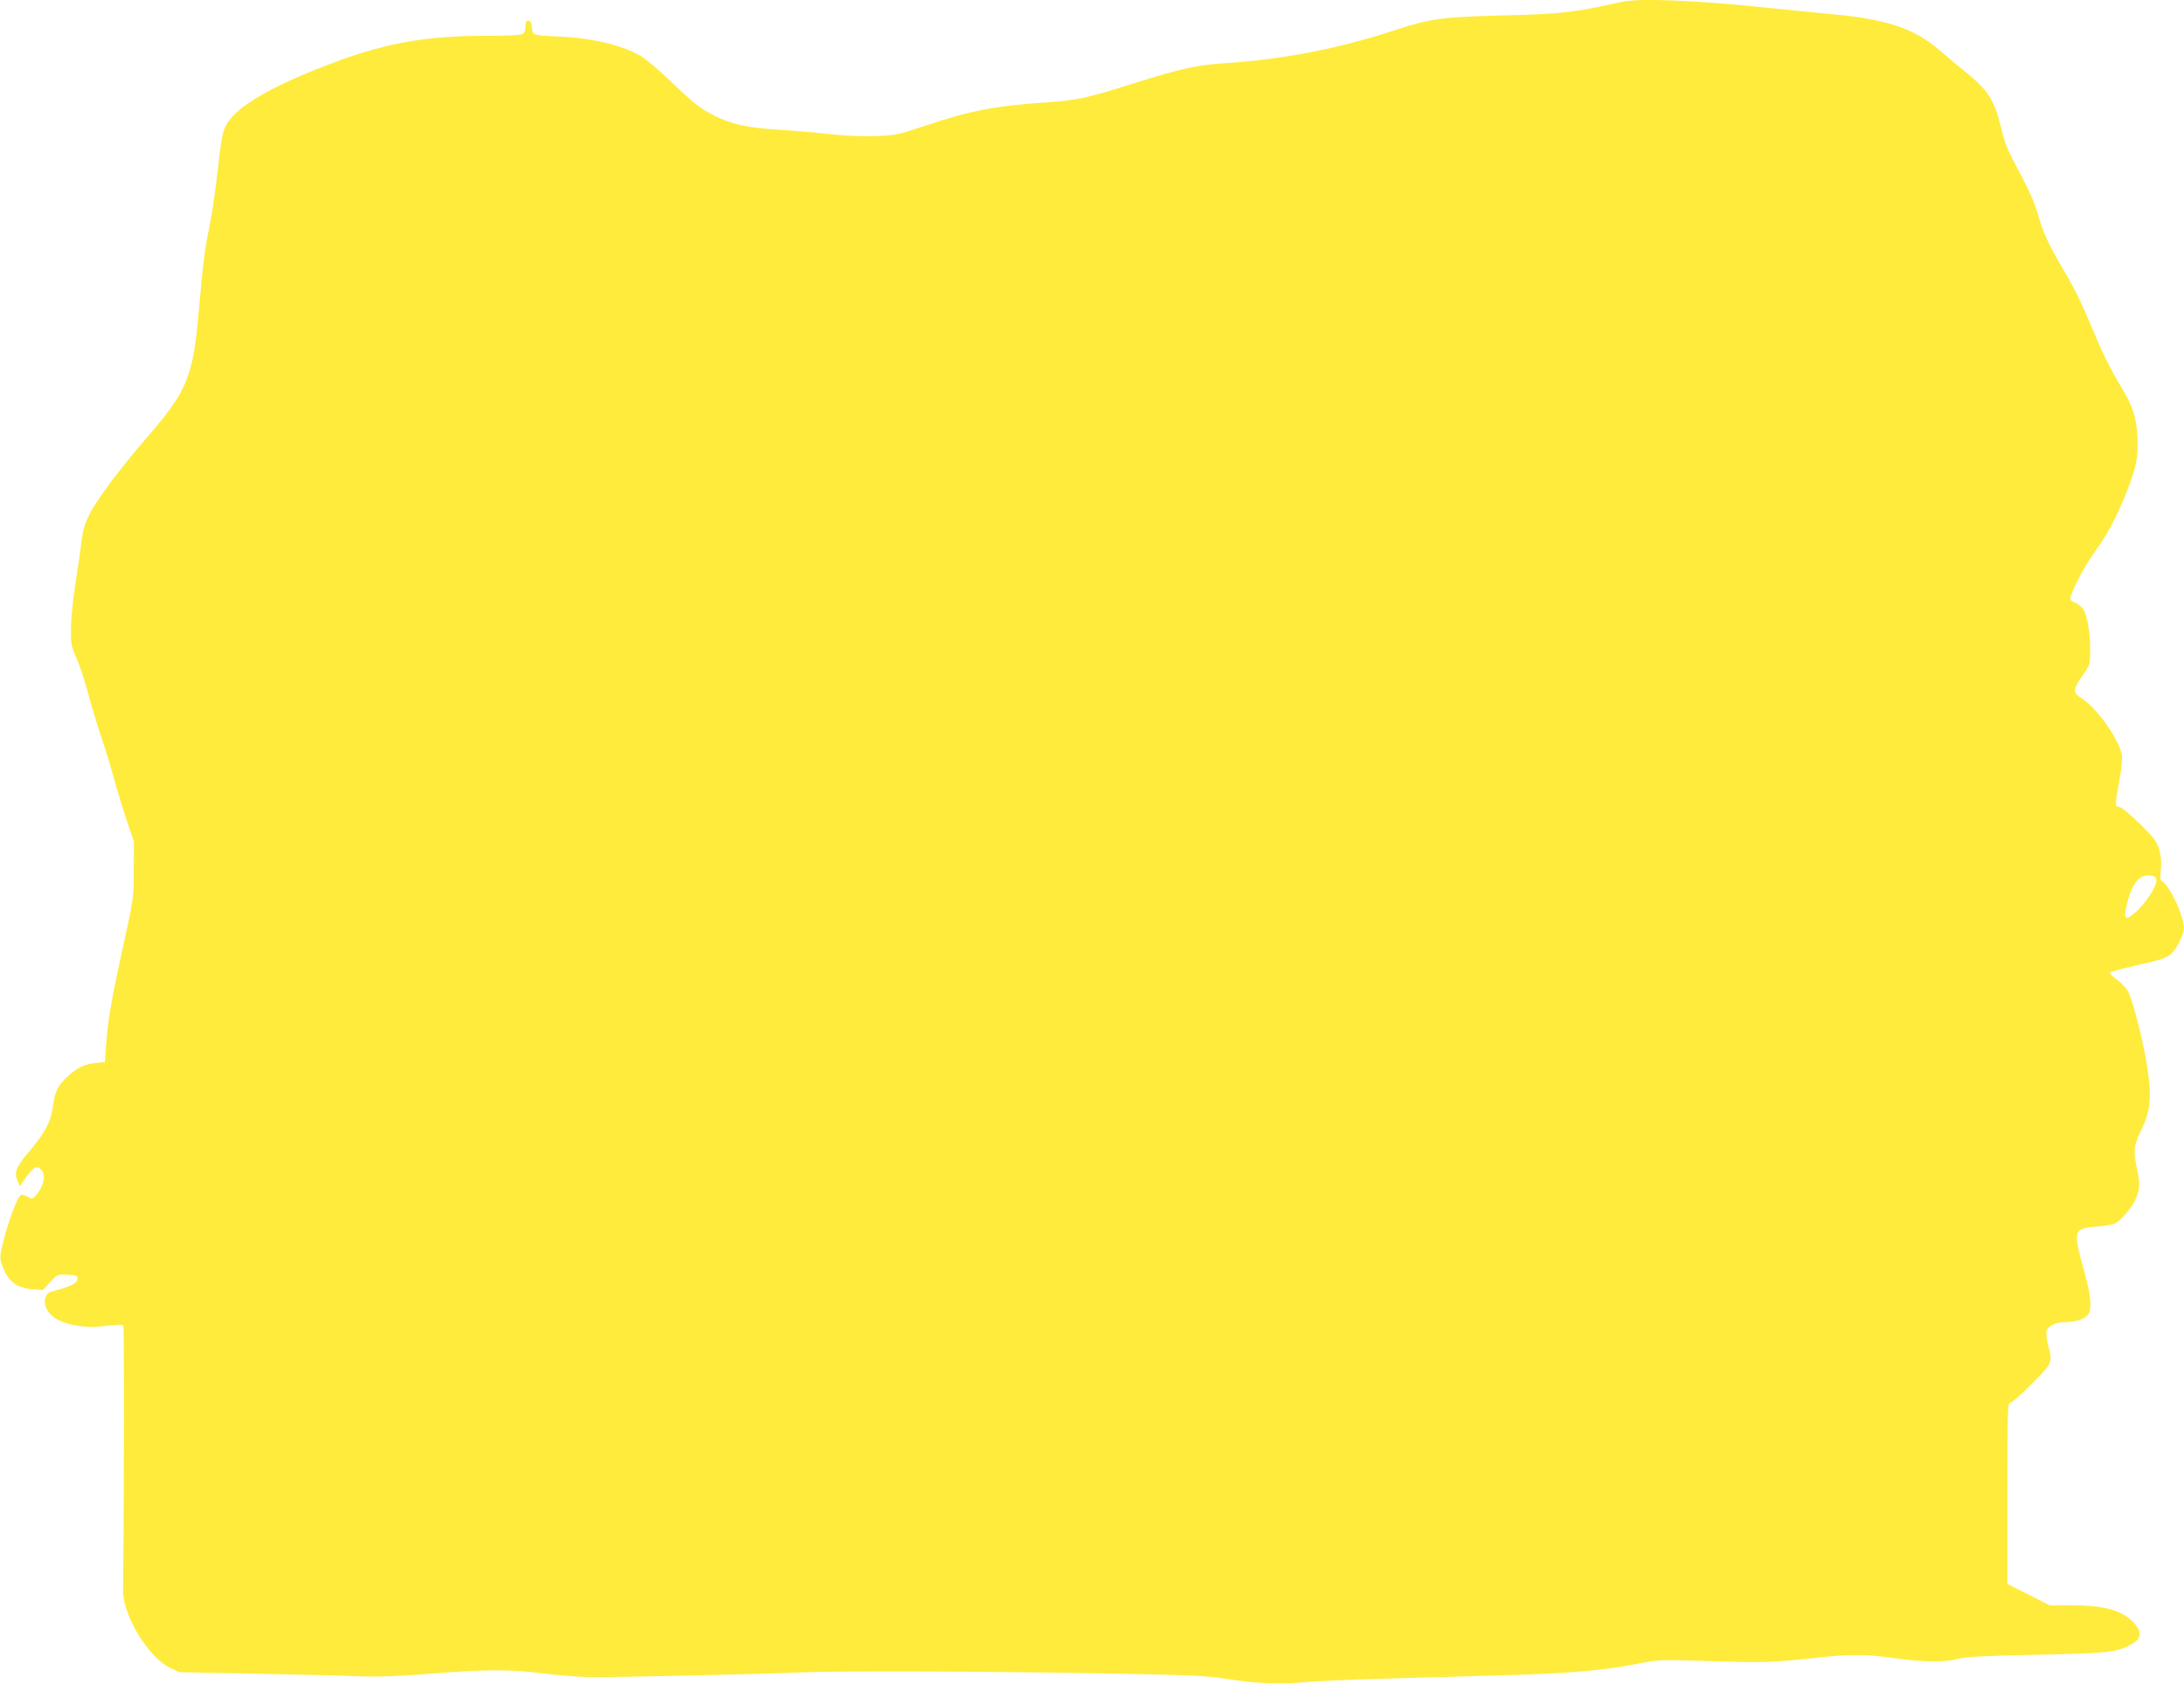 <?xml version="1.0" standalone="no"?>
<!DOCTYPE svg PUBLIC "-//W3C//DTD SVG 20010904//EN"
 "http://www.w3.org/TR/2001/REC-SVG-20010904/DTD/svg10.dtd">
<svg version="1.0" xmlns="http://www.w3.org/2000/svg"
 width="1280pt" height="987pt" viewBox="0 0 1280 987"
 preserveAspectRatio="xMidYMid meet">
<g transform="translate(0,987) scale(0.1,-0.1)"
fill="#ffeb3b" stroke="none">
<path d="M9505 9859 c-283 -63 -353 -71 -685 -79 -376 -10 -435 -18 -658 -91
-318 -104 -642 -167 -977 -189 -172 -11 -261 -31 -545 -120 -269 -85 -333 -99
-505 -110 -302 -20 -455 -50 -715 -138 -159 -53 -170 -55 -291 -60 -80 -2
-179 2 -270 12 -79 9 -214 21 -299 26 -174 10 -274 32 -371 81 -83 41 -121 71
-257 201 -62 60 -137 124 -166 143 -105 67 -284 111 -491 121 -154 7 -153 7
-157 51 -2 27 -8 39 -20 41 -14 3 -18 -4 -18 -32 0 -25 -6 -38 -19 -46 -12 -6
-100 -10 -216 -10 -366 0 -609 -46 -955 -182 -317 -124 -497 -232 -560 -333
-24 -40 -34 -87 -59 -315 -11 -96 -31 -229 -45 -295 -27 -133 -38 -224 -61
-490 -34 -384 -67 -466 -301 -736 -159 -183 -298 -370 -341 -456 -26 -53 -38
-92 -45 -155 -5 -45 -21 -157 -36 -248 -14 -93 -26 -209 -26 -265 -1 -92 2
-106 32 -172 18 -40 48 -132 68 -205 19 -73 55 -191 79 -263 24 -71 58 -182
75 -245 17 -63 50 -171 73 -240 l42 -125 -1 -165 c0 -164 -1 -167 -62 -445
-70 -320 -89 -430 -100 -576 l-7 -104 -55 -6 c-64 -7 -106 -27 -160 -76 -59
-52 -79 -92 -89 -173 -12 -93 -43 -154 -135 -264 -82 -96 -94 -126 -74 -176
l14 -33 37 52 c44 61 61 70 87 46 31 -28 18 -97 -28 -150 -22 -25 -23 -25 -54
-9 -30 15 -32 15 -45 -2 -22 -30 -71 -167 -94 -263 -20 -82 -21 -95 -8 -133
31 -95 82 -137 179 -145 l60 -6 44 47 c43 47 44 47 102 44 51 -3 59 -6 59 -23
0 -24 -44 -48 -125 -68 -48 -12 -56 -18 -64 -45 -13 -47 18 -101 75 -129 75
-37 173 -49 281 -35 51 6 96 8 101 3 5 -5 5 -977 -2 -1553 -1 -146 147 -391
274 -454 l55 -26 447 -9 c247 -5 518 -11 603 -15 116 -4 222 -1 421 15 330 26
465 26 661 2 84 -11 207 -21 273 -22 129 -2 1006 17 1245 28 213 9 1173 6
1800 -7 460 -8 566 -13 680 -30 187 -29 322 -35 459 -21 64 6 278 16 476 21
198 6 513 15 700 20 375 10 583 28 780 67 128 25 134 25 390 17 333 -11 400
-10 627 15 232 26 307 26 493 1 175 -24 288 -25 370 -4 46 12 155 18 460 24
425 9 471 14 560 63 54 30 59 70 16 119 -69 79 -177 109 -386 108 l-110 -1
-125 63 -125 63 0 530 c0 515 1 530 19 533 11 2 68 54 128 114 119 121 118
120 92 221 -8 33 -13 71 -10 83 8 31 54 54 108 54 58 0 111 16 133 40 27 30
21 110 -19 255 -68 243 -65 254 71 265 50 4 99 12 109 18 32 17 91 85 114 129
30 59 34 107 16 186 -24 104 -21 143 19 223 59 120 67 197 40 378 -23 153 -90
412 -117 452 -13 19 -42 48 -66 65 -24 17 -40 35 -35 39 4 4 70 22 145 39 160
36 185 45 217 74 28 26 71 113 71 145 0 70 -82 249 -128 276 -11 6 -13 21 -8
68 5 42 2 75 -9 116 -15 51 -28 68 -116 155 -59 57 -107 97 -119 97 -26 0 -25
14 1 156 13 67 19 128 15 148 -18 97 -150 280 -241 336 -47 29 -45 52 10 130
45 64 45 64 45 150 0 97 -15 191 -37 233 -8 16 -30 35 -49 43 -29 12 -34 18
-28 37 18 60 89 191 147 271 69 95 124 198 180 341 58 146 70 206 64 320 -6
119 -26 183 -96 298 -65 108 -108 196 -171 347 -61 147 -101 228 -169 343 -81
137 -118 216 -146 317 -17 61 -50 139 -93 220 -90 167 -98 186 -126 299 -40
162 -77 217 -227 336 -36 29 -94 78 -128 107 -153 134 -317 188 -666 218 -66
6 -223 22 -350 35 -423 44 -747 57 -850 34z m3133 -5149 c4 -32 -60 -131 -116
-182 -66 -60 -78 -51 -57 41 29 121 71 174 135 169 29 -3 35 -7 38 -28z"/>
</g>
</svg>
